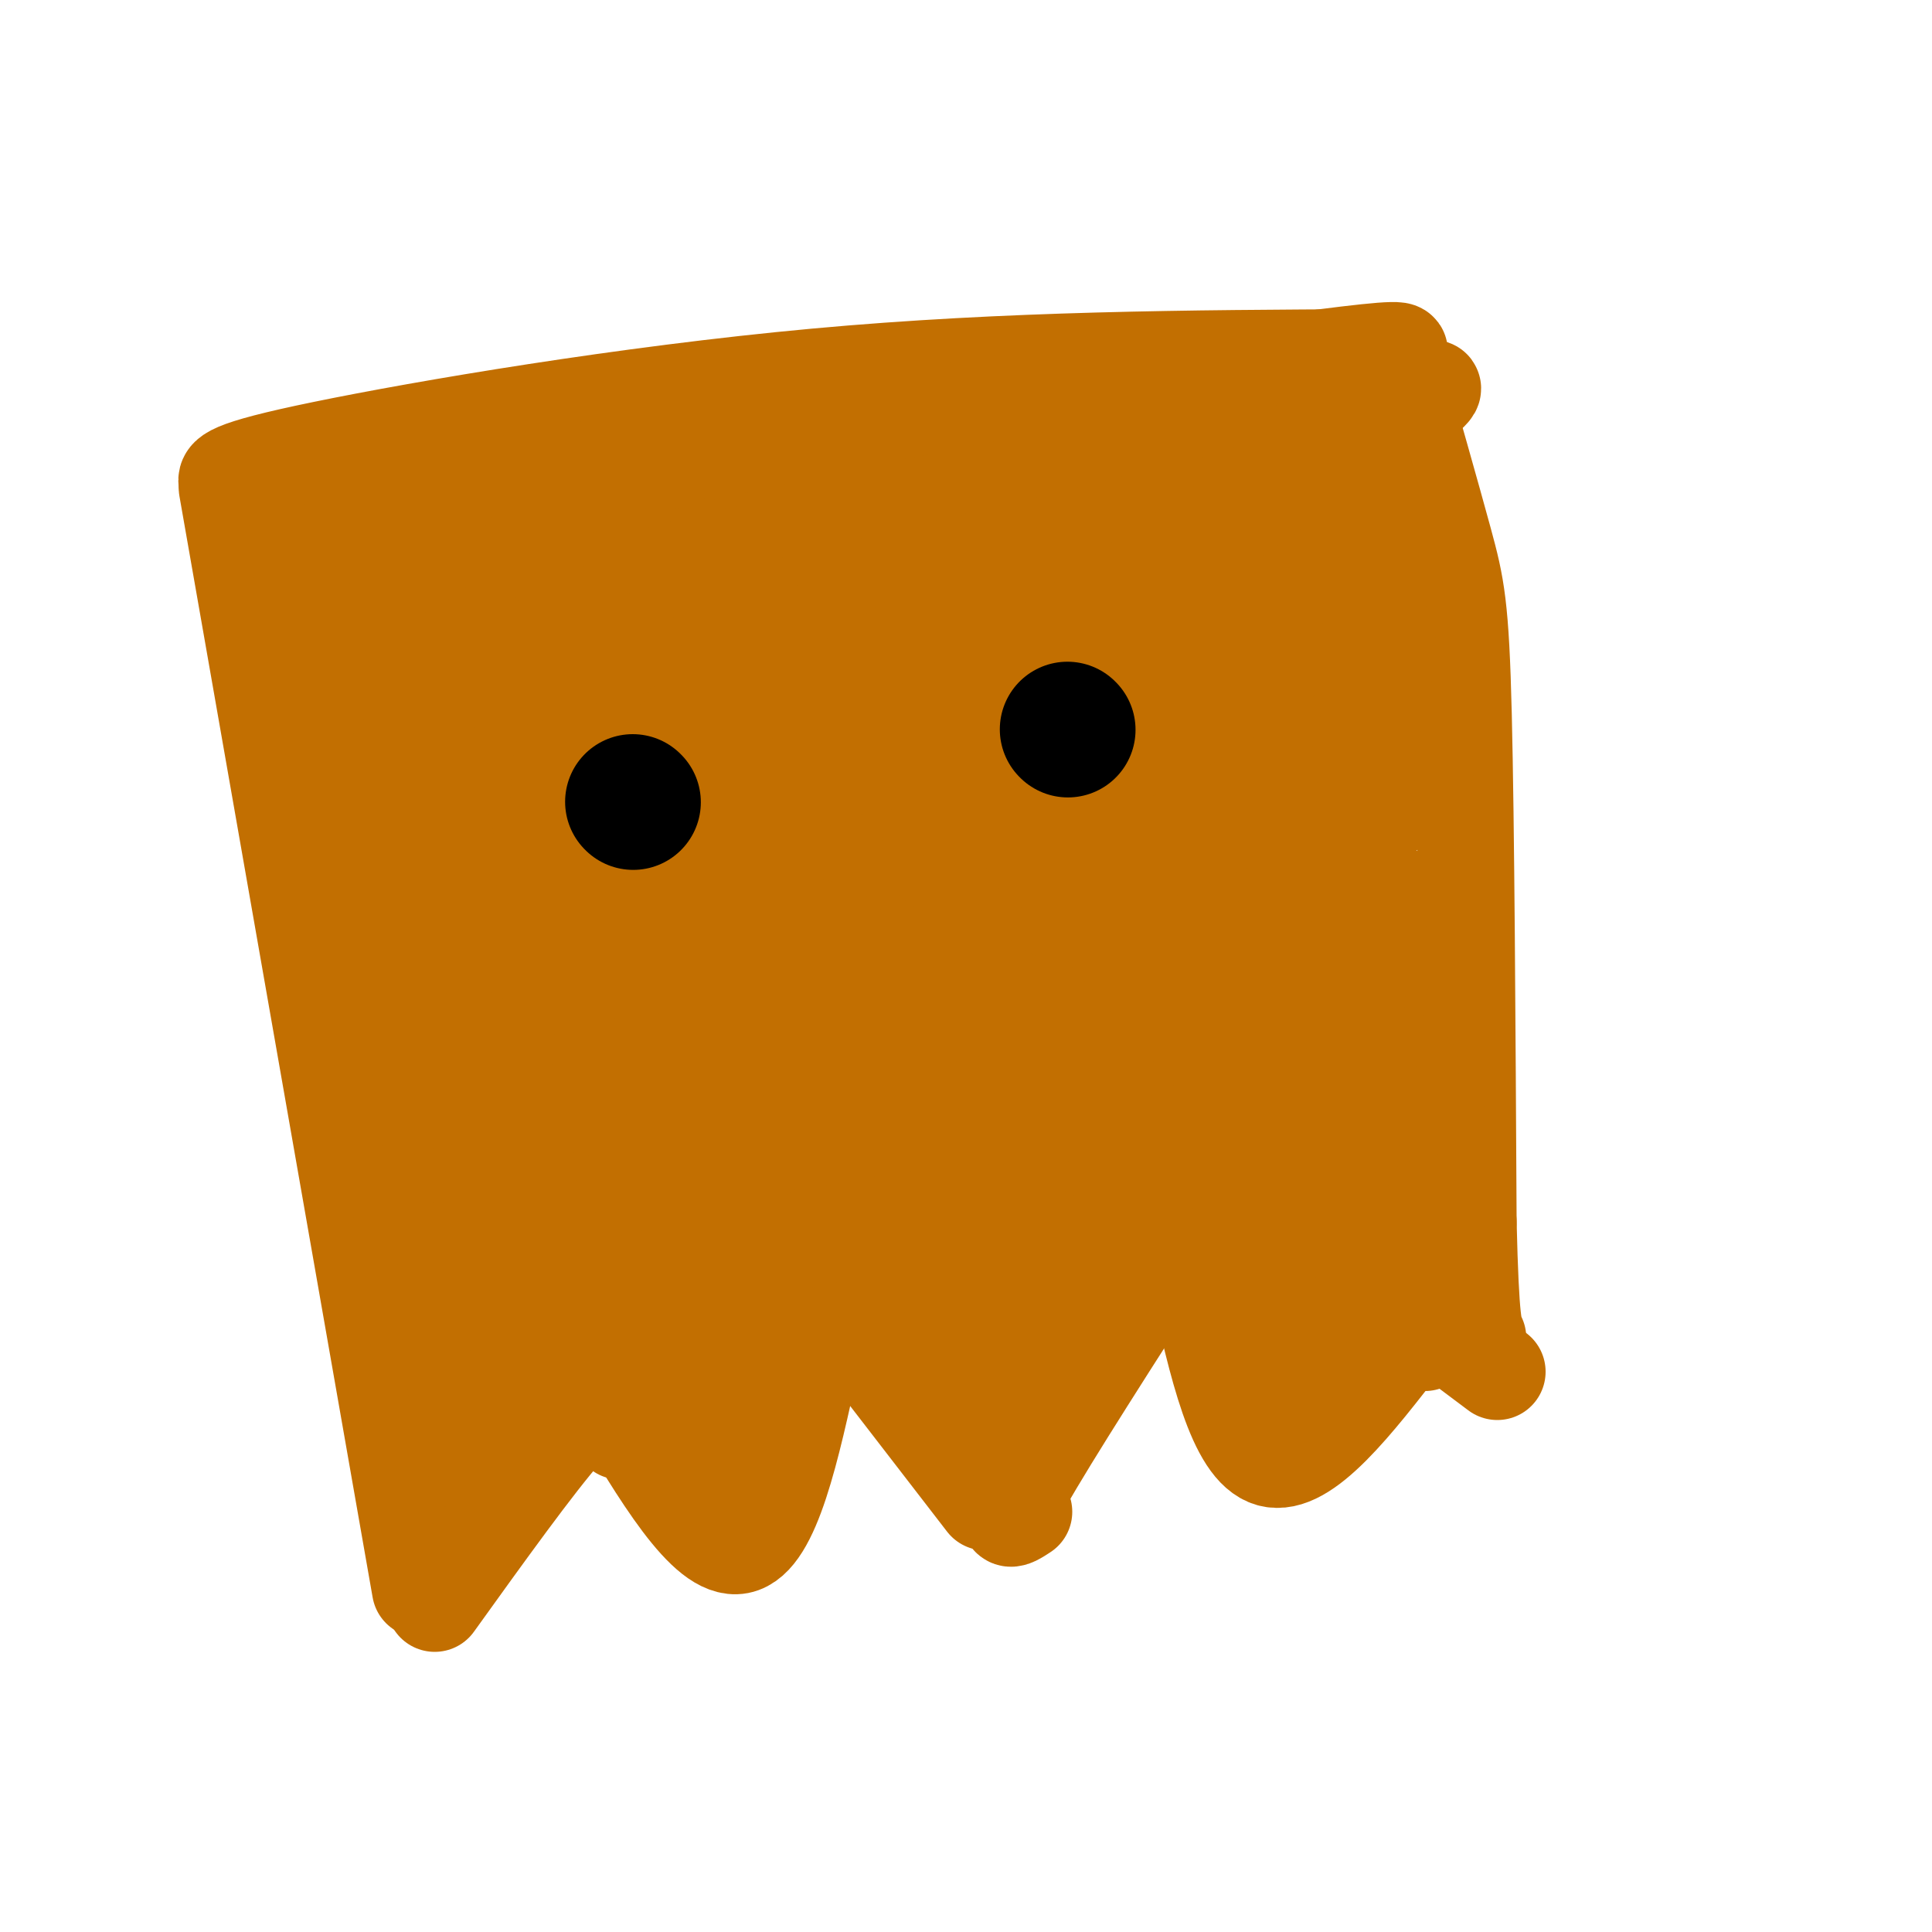 <svg viewBox='0 0 400 400' version='1.1' xmlns='http://www.w3.org/2000/svg' xmlns:xlink='http://www.w3.org/1999/xlink'><g fill='none' stroke='rgb(0,0,0)' stroke-width='28' stroke-linecap='round' stroke-linejoin='round'><path d='M138,164c0.000,0.000 0.100,0.100 0.1,0.1'/><path d='M241,158c0.000,0.000 0.100,0.100 0.1,0.1'/></g>
<g fill='none' stroke='rgb(194,111,1)' stroke-width='20' stroke-linecap='round' stroke-linejoin='round'><path d='M47,101c0.000,0.000 40.000,228.000 40,228'/><path d='M47,100c-0.333,-1.378 -0.667,-2.756 20,-7c20.667,-4.244 62.333,-11.356 102,-15c39.667,-3.644 77.333,-3.822 115,-4'/><path d='M288,73c4.222,14.800 8.444,29.600 11,39c2.556,9.400 3.444,13.400 4,36c0.556,22.600 0.778,63.800 1,105'/><path d='M304,253c0.500,21.500 1.250,22.750 2,24'/><path d='M90,332c10.417,-14.500 20.833,-29.000 27,-36c6.167,-7.000 8.083,-6.500 10,-6'/><path d='M127,289c9.583,16.167 19.167,32.333 26,31c6.833,-1.333 10.917,-20.167 15,-39'/><path d='M168,281c2.833,-7.000 2.417,-5.000 2,-3'/><path d='M177,276c0.000,0.000 27.000,35.000 27,35'/><path d='M212,313c-2.667,1.750 -5.333,3.500 0,-6c5.333,-9.500 18.667,-30.250 32,-51'/><path d='M248,265c3.917,17.500 7.833,35.000 15,37c7.167,2.000 17.583,-11.500 28,-25'/><path d='M291,277c5.333,-4.000 4.667,-1.500 4,1'/><path d='M302,278c0.000,0.000 8.000,6.000 8,6'/><path d='M304,270c0.000,0.000 -5.000,-25.000 -5,-25'/><path d='M98,303c11.250,-36.000 22.500,-72.000 27,-91c4.500,-19.000 2.250,-21.000 0,-23'/><path d='M125,189c-4.500,15.000 -15.750,64.000 -27,113'/><path d='M98,302c-6.464,-10.940 -9.125,-94.792 -13,-138c-3.875,-43.208 -8.964,-45.774 -12,-48c-3.036,-2.226 -4.018,-4.113 -5,-6'/><path d='M68,110c-1.434,-0.871 -2.518,-0.048 -4,2c-1.482,2.048 -3.360,5.321 1,22c4.360,16.679 14.960,46.766 21,71c6.040,24.234 7.520,42.617 9,61'/><path d='M95,266c0.333,9.679 -3.333,3.375 -5,-32c-1.667,-35.375 -1.333,-99.821 1,-116c2.333,-16.179 6.667,15.911 11,48'/><path d='M102,166c4.448,26.625 10.069,69.188 9,63c-1.069,-6.188 -8.826,-61.128 -11,-82c-2.174,-20.872 1.236,-7.678 4,5c2.764,12.678 4.882,24.839 7,37'/><path d='M111,189c4.689,29.267 12.911,83.933 16,101c3.089,17.067 1.044,-3.467 -1,-24'/><path d='M126,266c4.417,6.298 15.958,34.042 22,37c6.042,2.958 6.583,-18.869 10,-33c3.417,-14.131 9.708,-20.565 16,-27'/><path d='M174,243c9.644,4.911 25.756,30.689 32,40c6.244,9.311 2.622,2.156 -1,-5'/><path d='M205,278c5.000,-9.143 18.000,-29.500 22,-38c4.000,-8.500 -1.000,-5.143 -10,-1c-9.000,4.143 -22.000,9.071 -35,14'/><path d='M182,253c-7.952,2.488 -10.333,1.708 -7,6c3.333,4.292 12.381,13.655 18,16c5.619,2.345 7.810,-2.327 10,-7'/><path d='M203,268c8.524,-6.083 24.833,-17.792 26,-17c1.167,0.792 -12.810,14.083 -17,18c-4.190,3.917 1.405,-1.542 7,-7'/><path d='M219,262c5.929,-9.143 17.250,-28.500 26,-28c8.750,0.500 14.929,20.857 18,32c3.071,11.143 3.036,13.071 3,15'/><path d='M266,281c0.671,2.939 0.850,2.788 2,2c1.150,-0.788 3.271,-2.212 9,-13c5.729,-10.788 15.065,-30.939 19,-36c3.935,-5.061 2.467,4.970 1,15'/><path d='M297,249c0.088,4.805 -0.193,9.319 -4,13c-3.807,3.681 -11.140,6.530 -15,-3c-3.860,-9.530 -4.246,-31.437 -3,-45c1.246,-13.563 4.123,-18.781 7,-24'/><path d='M282,190c1.207,-5.468 0.725,-7.138 1,-7c0.275,0.138 1.309,2.084 -6,11c-7.309,8.916 -22.959,24.802 -29,30c-6.041,5.198 -2.473,-0.293 2,-3c4.473,-2.707 9.849,-2.631 14,0c4.151,2.631 7.075,7.815 10,13'/><path d='M274,234c0.714,5.000 -2.500,11.000 0,3c2.500,-8.000 10.714,-30.000 14,-41c3.286,-11.000 1.643,-11.000 0,-11'/><path d='M288,185c-4.311,-3.044 -15.089,-5.156 -30,-4c-14.911,1.156 -33.956,5.578 -53,10'/><path d='M205,191c6.951,3.869 50.828,8.541 63,13c12.172,4.459 -7.363,8.705 -24,14c-16.637,5.295 -30.378,11.640 -36,14c-5.622,2.360 -3.125,0.736 -2,-2c1.125,-2.736 0.880,-6.583 7,-11c6.120,-4.417 18.606,-9.405 23,-11c4.394,-1.595 0.697,0.202 -3,2'/><path d='M233,210c-14.690,7.274 -49.917,24.458 -68,36c-18.083,11.542 -19.024,17.440 -21,18c-1.976,0.560 -4.988,-4.220 -8,-9'/><path d='M136,255c-5.571,-12.976 -15.500,-40.917 -13,-34c2.500,6.917 17.429,48.690 22,59c4.571,10.310 -1.214,-10.845 -7,-32'/><path d='M138,248c-7.029,-13.687 -21.100,-31.906 -5,-37c16.100,-5.094 62.373,2.936 86,4c23.627,1.064 24.608,-4.839 25,-8c0.392,-3.161 0.196,-3.581 0,-4'/><path d='M244,203c-8.861,2.016 -31.014,9.056 -51,18c-19.986,8.944 -37.804,19.793 -45,22c-7.196,2.207 -3.770,-4.226 2,-12c5.770,-7.774 13.885,-16.887 22,-26'/><path d='M172,205c-4.405,-4.536 -26.417,-2.875 -35,-4c-8.583,-1.125 -3.738,-5.036 -4,-8c-0.262,-2.964 -5.631,-4.982 -11,-7'/><path d='M122,186c-4.822,-1.578 -11.378,-2.022 -3,-1c8.378,1.022 31.689,3.511 55,6'/><path d='M174,191c21.393,-0.143 47.375,-3.500 44,-3c-3.375,0.500 -36.107,4.857 -57,11c-20.893,6.143 -29.946,14.071 -39,22'/><path d='M122,221c10.667,0.821 56.833,-8.125 79,-12c22.167,-3.875 20.333,-2.679 28,0c7.667,2.679 24.833,6.839 42,11'/><path d='M271,220c-0.239,5.518 -21.838,13.813 -24,14c-2.162,0.187 15.111,-7.733 25,-12c9.889,-4.267 12.393,-4.879 15,-4c2.607,0.879 5.316,3.251 5,3c-0.316,-0.251 -3.658,-3.126 -7,-6'/><path d='M285,215c-3.512,-3.167 -8.792,-8.083 -14,-12c-5.208,-3.917 -10.345,-6.833 -19,-9c-8.655,-2.167 -20.827,-3.583 -33,-5'/><path d='M219,189c-6.511,-3.000 -6.289,-8.000 -13,-10c-6.711,-2.000 -20.356,-1.000 -34,0'/><path d='M172,179c-8.833,0.500 -13.917,1.750 -19,3'/><path d='M153,182c-3.667,0.833 -3.333,1.417 -3,2'/><path d='M150,184c0.956,-0.089 4.844,-1.311 7,-5c2.156,-3.689 2.578,-9.844 3,-16'/><path d='M160,163c1.044,-3.911 2.156,-5.689 0,-9c-2.156,-3.311 -7.578,-8.156 -13,-13'/><path d='M147,141c-5.889,-3.267 -14.111,-4.933 -20,-4c-5.889,0.933 -9.444,4.467 -13,8'/><path d='M114,145c-2.911,5.511 -3.689,15.289 -3,21c0.689,5.711 2.844,7.356 5,9'/><path d='M116,175c1.333,1.833 2.167,1.917 3,2'/><path d='M119,177c-0.226,-0.429 -2.292,-2.500 -3,-8c-0.708,-5.500 -0.060,-14.429 3,-19c3.060,-4.571 8.530,-4.786 14,-5'/><path d='M133,145c7.333,-3.044 18.667,-8.156 28,-6c9.333,2.156 16.667,11.578 24,21'/><path d='M185,160c4.373,5.520 3.306,8.820 0,11c-3.306,2.180 -8.852,3.241 -12,1c-3.148,-2.241 -3.900,-7.783 -2,-12c1.900,-4.217 6.450,-7.108 11,-10'/><path d='M182,150c4.080,-1.646 8.779,-0.762 13,1c4.221,1.762 7.965,4.400 9,9c1.035,4.600 -0.640,11.161 -3,15c-2.360,3.839 -5.405,4.957 -7,4c-1.595,-0.957 -1.742,-3.988 -1,-6c0.742,-2.012 2.371,-3.006 4,-4'/><path d='M197,169c2.466,-2.762 6.630,-7.668 11,-6c4.370,1.668 8.946,9.911 12,14c3.054,4.089 4.587,4.026 13,3c8.413,-1.026 23.707,-3.013 39,-5'/><path d='M272,175c11.673,-9.507 21.356,-30.775 25,-35c3.644,-4.225 1.250,8.593 -1,16c-2.250,7.407 -4.357,9.402 -7,11c-2.643,1.598 -5.821,2.799 -9,4'/><path d='M280,171c-1.142,-5.077 0.503,-19.769 0,-26c-0.503,-6.231 -3.156,-4.000 -3,-6c0.156,-2.000 3.119,-8.231 -7,-2c-10.119,6.231 -33.320,24.923 -42,34c-8.680,9.077 -2.840,8.538 3,8'/><path d='M231,179c4.580,-0.262 14.531,-4.918 25,-12c10.469,-7.082 21.458,-16.592 26,-19c4.542,-2.408 2.639,2.284 -4,8c-6.639,5.716 -18.014,12.454 -27,16c-8.986,3.546 -15.584,3.899 -18,1c-2.416,-2.899 -0.650,-9.050 0,-13c0.650,-3.950 0.186,-5.700 7,-13c6.814,-7.300 20.907,-20.150 35,-33'/><path d='M275,114c-2.964,1.184 -27.874,20.643 -39,29c-11.126,8.357 -8.466,5.611 -9,5c-0.534,-0.611 -4.260,0.913 -1,-3c3.260,-3.913 13.507,-13.263 26,-21c12.493,-7.737 27.232,-13.860 34,-17c6.768,-3.140 5.567,-3.295 2,2c-3.567,5.295 -9.499,16.041 -15,23c-5.501,6.959 -10.572,10.131 -15,12c-4.428,1.869 -8.214,2.434 -12,3'/><path d='M246,147c-2.956,-0.313 -4.347,-2.594 -5,-8c-0.653,-5.406 -0.569,-13.936 -1,-19c-0.431,-5.064 -1.378,-6.661 7,-15c8.378,-8.339 26.081,-23.421 16,-17c-10.081,6.421 -47.945,34.344 -56,41c-8.055,6.656 13.699,-7.955 32,-17c18.301,-9.045 33.151,-12.522 48,-16'/><path d='M287,96c8.247,-2.814 4.865,-1.850 4,0c-0.865,1.850 0.788,4.584 1,9c0.212,4.416 -1.015,10.514 -13,21c-11.985,10.486 -34.727,25.362 -45,30c-10.273,4.638 -8.078,-0.960 -3,-12c5.078,-11.040 13.039,-27.520 21,-44'/><path d='M252,100c-10.550,1.317 -47.426,26.611 -61,35c-13.574,8.389 -3.847,-0.126 -1,-4c2.847,-3.874 -1.187,-3.107 8,-9c9.187,-5.893 31.593,-18.447 54,-31'/><path d='M252,91c-19.333,-2.333 -94.667,7.333 -170,17'/><path d='M82,108c-24.252,1.256 0.118,-4.106 47,-12c46.882,-7.894 116.278,-18.322 145,-22c28.722,-3.678 16.771,-0.606 -24,11c-40.771,11.606 -110.363,31.744 -136,39c-25.637,7.256 -7.318,1.628 11,-4'/><path d='M125,120c6.209,-2.032 16.231,-5.112 49,-12c32.769,-6.888 88.284,-17.585 84,-13c-4.284,4.585 -68.367,24.453 -106,34c-37.633,9.547 -48.817,8.774 -60,8'/><path d='M92,137c-0.695,-2.726 27.566,-13.540 48,-19c20.434,-5.460 33.040,-5.565 39,-7c5.960,-1.435 5.274,-4.199 5,3c-0.274,7.199 -0.137,24.360 1,31c1.137,6.640 3.274,2.759 4,0c0.726,-2.759 0.042,-4.397 -1,-6c-1.042,-1.603 -2.440,-3.172 -8,-4c-5.560,-0.828 -15.280,-0.914 -25,-1'/><path d='M155,134c-8.304,0.666 -16.563,2.831 -6,0c10.563,-2.831 39.947,-10.658 57,-14c17.053,-3.342 21.774,-2.199 25,-2c3.226,0.199 4.958,-0.544 1,5c-3.958,5.544 -13.604,17.377 -18,23c-4.396,5.623 -3.542,5.035 -4,4c-0.458,-1.035 -2.229,-2.518 -4,-4'/><path d='M206,146c-1.547,-6.344 -3.415,-20.206 -7,-23c-3.585,-2.794 -8.888,5.478 7,6c15.888,0.522 52.968,-6.708 70,-9c17.032,-2.292 14.016,0.354 11,3'/><path d='M287,123c1.840,1.026 0.941,2.093 2,2c1.059,-0.093 4.078,-1.344 2,-6c-2.078,-4.656 -9.252,-12.715 -7,-18c2.252,-5.285 13.929,-7.796 -10,-2c-23.929,5.796 -83.465,19.898 -143,34'/><path d='M131,133c-28.214,7.810 -27.250,10.333 -25,4c2.250,-6.333 5.786,-21.524 5,-24c-0.786,-2.476 -5.893,7.762 -11,18'/><path d='M100,131c-6.247,8.903 -16.365,22.159 -21,31c-4.635,8.841 -3.786,13.265 -3,29c0.786,15.735 1.510,42.781 3,51c1.490,8.219 3.745,-2.391 6,-13'/><path d='M85,229c3.065,-5.453 7.729,-12.585 11,-14c3.271,-1.415 5.150,2.888 7,6c1.850,3.112 3.671,5.032 5,13c1.329,7.968 2.164,21.984 3,36'/><path d='M111,270c0.521,10.245 0.322,17.859 2,17c1.678,-0.859 5.233,-10.189 8,-15c2.767,-4.811 4.745,-5.103 16,-8c11.255,-2.897 31.787,-8.399 49,-11c17.213,-2.601 31.106,-2.300 45,-2'/><path d='M231,251c-0.200,3.200 -23.200,12.200 -31,19c-7.800,6.800 -0.400,11.400 7,16'/><path d='M207,286c0.863,4.054 -0.480,6.190 -1,5c-0.520,-1.190 -0.217,-5.705 0,-8c0.217,-2.295 0.348,-2.370 8,-11c7.652,-8.630 22.826,-25.815 38,-43'/><path d='M252,229c6.194,-5.409 2.678,2.568 1,6c-1.678,3.432 -1.519,2.317 -3,1c-1.481,-1.317 -4.603,-2.838 2,-18c6.603,-15.162 22.932,-43.967 30,-62c7.068,-18.033 4.877,-25.295 2,-33c-2.877,-7.705 -6.438,-15.852 -10,-24'/><path d='M274,99c-2.692,-6.112 -4.423,-9.391 -3,-6c1.423,3.391 5.998,13.451 9,15c3.002,1.549 4.429,-5.415 4,17c-0.429,22.415 -2.715,74.207 -5,126'/><path d='M279,251c6.088,28.686 23.807,37.400 5,10c-18.807,-27.400 -74.140,-90.915 -98,-116c-23.860,-25.085 -16.246,-11.738 -15,-6c1.246,5.738 -3.877,3.869 -9,2'/><path d='M162,141c-7.083,3.369 -20.292,10.792 -27,15c-6.708,4.208 -6.917,5.202 -7,7c-0.083,1.798 -0.042,4.399 0,7'/><path d='M128,170c1.786,3.857 6.250,10.000 13,5c6.750,-5.000 15.786,-21.143 38,-36c22.214,-14.857 57.607,-28.429 93,-42'/><path d='M272,97c22.821,-12.583 33.375,-23.042 16,-12c-17.375,11.042 -62.679,43.583 -88,60c-25.321,16.417 -30.661,16.708 -36,17'/><path d='M164,162c-8.500,4.500 -11.750,7.250 -15,10'/></g>
<g fill='none' stroke='rgb(0,0,0)' stroke-width='28' stroke-linecap='round' stroke-linejoin='round'><path d='M131,166c0.000,0.000 0.100,0.100 0.1,0.1'/><path d='M221,151c0.000,0.000 0.100,0.100 0.1,0.1'/></g>
</svg>
